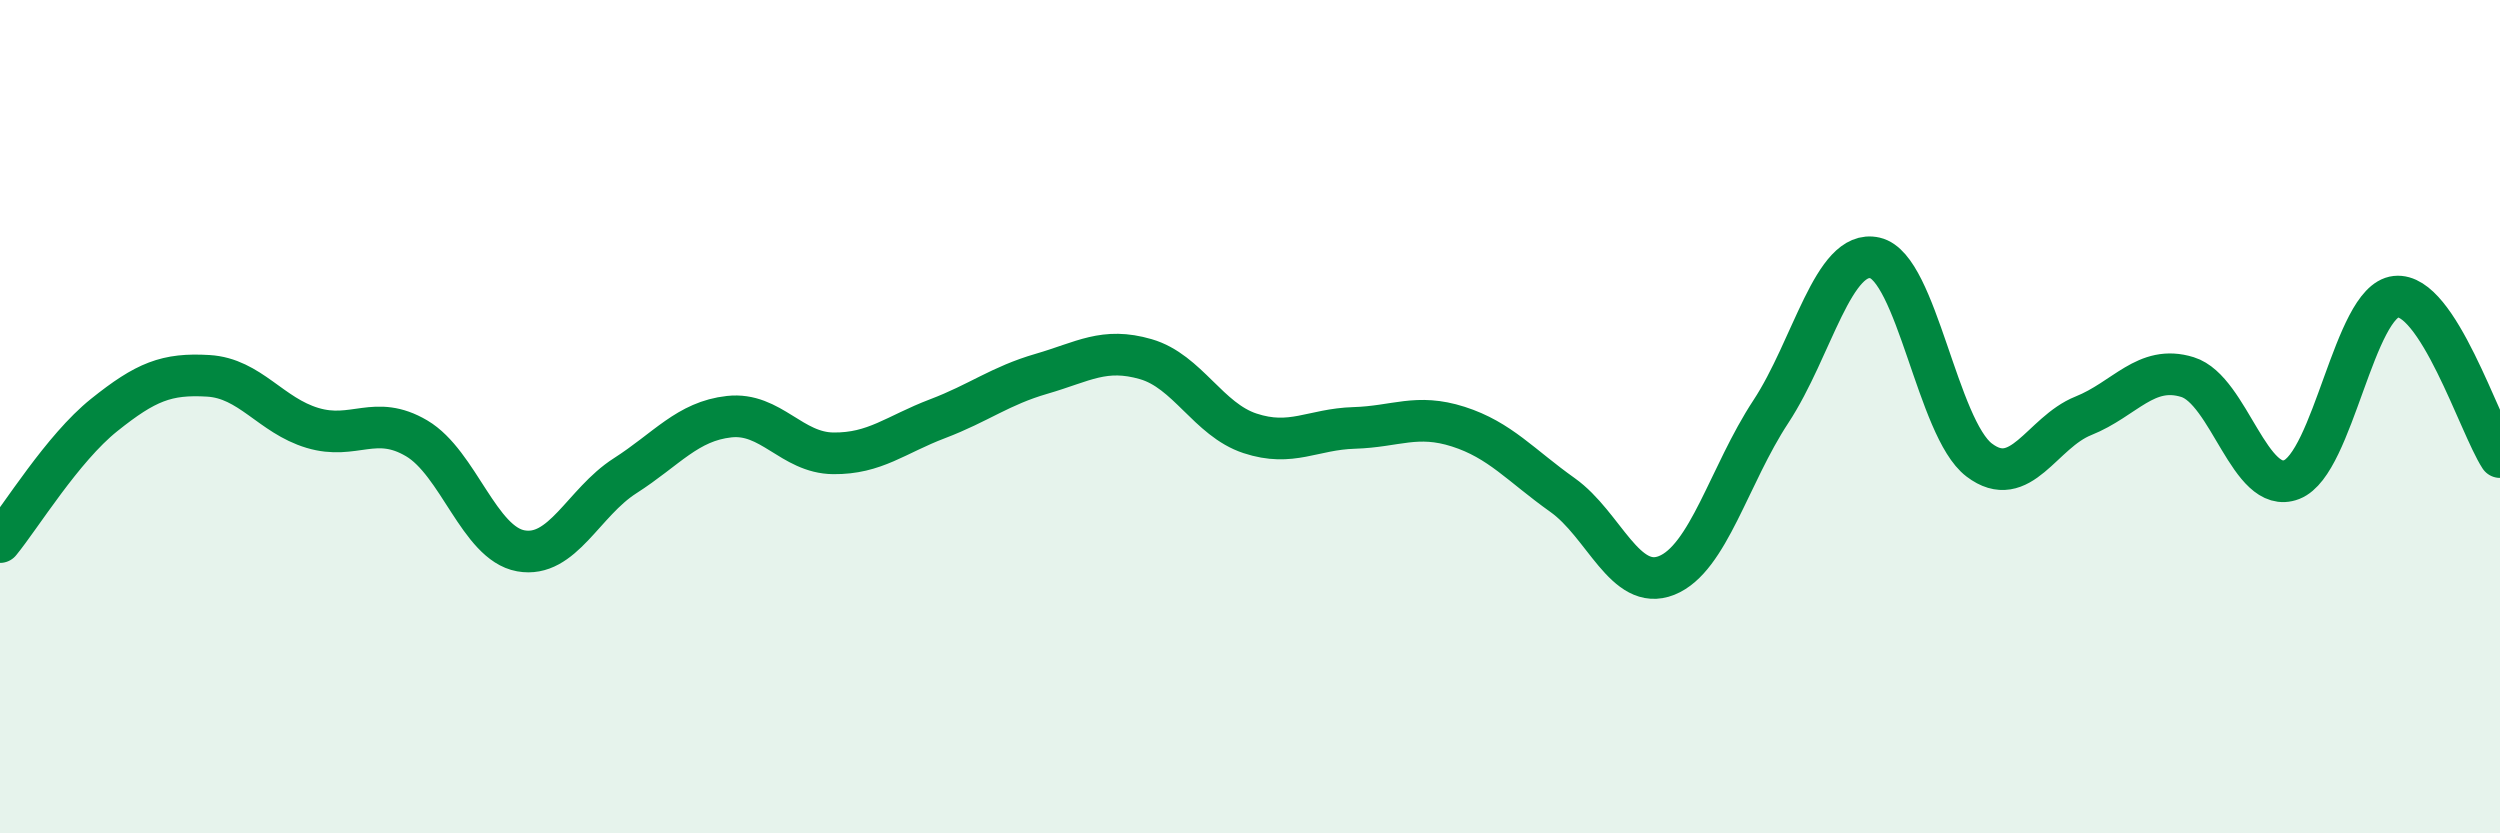 
    <svg width="60" height="20" viewBox="0 0 60 20" xmlns="http://www.w3.org/2000/svg">
      <path
        d="M 0,13.01 C 0.5,12.4 1.5,10.76 2.5,9.96 C 3.5,9.16 4,8.96 5,9.02 C 6,9.08 6.5,9.97 7.5,10.27 C 8.5,10.57 9,9.93 10,10.52 C 11,11.11 11.5,13.04 12.5,13.22 C 13.5,13.4 14,12.06 15,11.42 C 16,10.78 16.5,10.11 17.5,10 C 18.5,9.89 19,10.87 20,10.88 C 21,10.89 21.5,10.43 22.5,10.05 C 23.5,9.67 24,9.26 25,8.97 C 26,8.68 26.5,8.33 27.5,8.62 C 28.5,8.91 29,10.07 30,10.4 C 31,10.73 31.5,10.3 32.5,10.27 C 33.5,10.24 34,9.92 35,10.24 C 36,10.56 36.5,11.17 37.5,11.88 C 38.5,12.59 39,14.21 40,13.81 C 41,13.41 41.5,11.4 42.5,9.88 C 43.5,8.36 44,5.96 45,6.19 C 46,6.42 46.5,10.28 47.5,11.04 C 48.5,11.8 49,10.38 50,9.98 C 51,9.58 51.5,8.74 52.5,9.05 C 53.5,9.36 54,11.9 55,11.51 C 56,11.12 56.5,7.23 57.5,7.12 C 58.5,7.01 59.5,10.2 60,10.97L60 20L0 20Z"
        fill="#008740"
        opacity="0.1"
        stroke-linecap="round"
        stroke-linejoin="round"
      />
      <path
        d="M 0,13.01 C 0.5,12.4 1.5,10.76 2.5,9.96 C 3.5,9.16 4,8.96 5,9.02 C 6,9.08 6.5,9.97 7.5,10.27 C 8.5,10.57 9,9.93 10,10.52 C 11,11.11 11.5,13.04 12.5,13.22 C 13.5,13.4 14,12.06 15,11.42 C 16,10.78 16.5,10.11 17.5,10 C 18.5,9.89 19,10.87 20,10.88 C 21,10.89 21.5,10.43 22.5,10.05 C 23.5,9.67 24,9.26 25,8.97 C 26,8.68 26.5,8.33 27.5,8.62 C 28.5,8.91 29,10.07 30,10.4 C 31,10.73 31.5,10.3 32.5,10.27 C 33.5,10.24 34,9.92 35,10.24 C 36,10.56 36.5,11.17 37.5,11.88 C 38.5,12.59 39,14.21 40,13.81 C 41,13.41 41.5,11.4 42.5,9.88 C 43.5,8.36 44,5.96 45,6.19 C 46,6.42 46.5,10.28 47.5,11.04 C 48.5,11.8 49,10.38 50,9.98 C 51,9.58 51.5,8.74 52.5,9.05 C 53.5,9.36 54,11.9 55,11.51 C 56,11.12 56.5,7.23 57.5,7.12 C 58.5,7.01 59.5,10.2 60,10.97"
        stroke="#008740"
        stroke-width="1"
        fill="none"
        stroke-linecap="round"
        stroke-linejoin="round"
      />
    </svg>
  